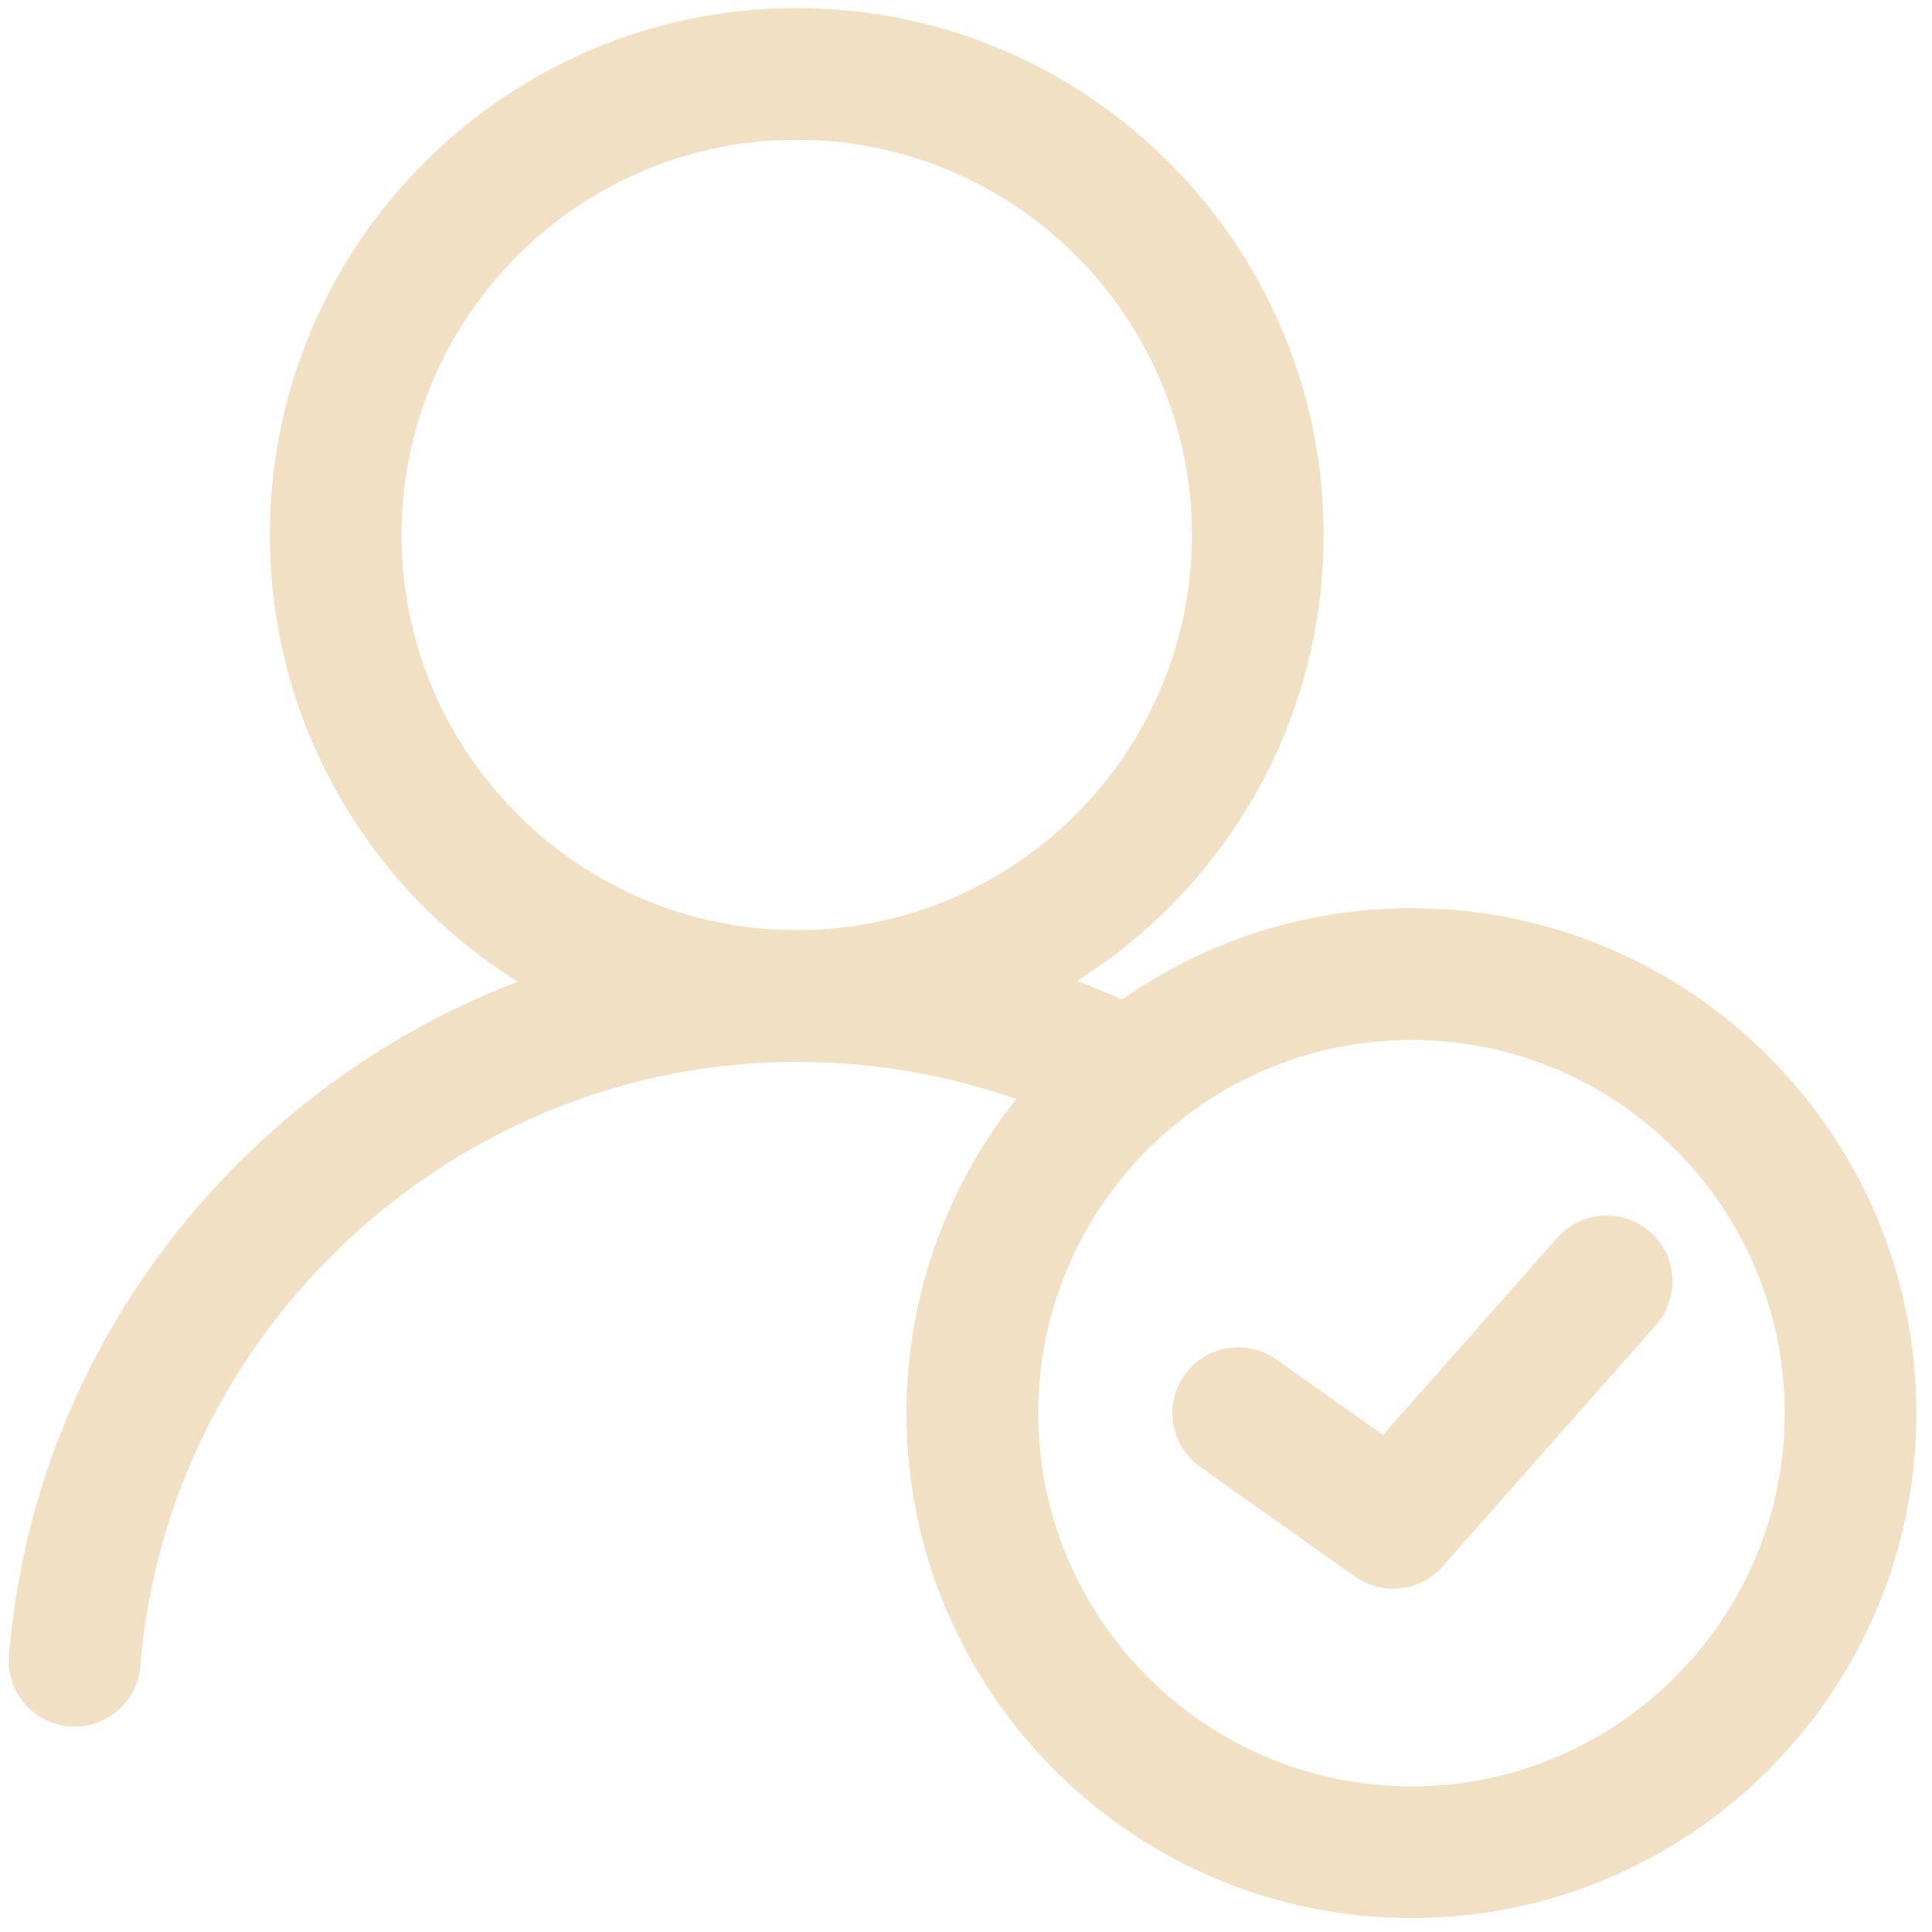<svg xmlns="http://www.w3.org/2000/svg"
 xmlns:xlink="http://www.w3.org/1999/xlink"
 viewBox="150 73 88 88" style="fill:#f1e0c4">
	<path d="M186.29,121.367c-13.234,0-24-10.766-24-24s10.766-24,24-24s24,10.766,24,24   S199.523,121.367,186.29,121.367z M186.29,79.367c-9.925,0-18,8.075-18,18s8.075,18,18,18s18-8.075,18-18   S196.215,79.367,186.29,79.367z"/>
  <path d="M214.29,160.367c-12.682,0-23-10.318-23-23s10.318-23,23-23s23,10.318,23,23    S226.972,160.367,214.29,160.367z M214.29,120.367c-9.374,0-17,7.626-17,17s7.626,17,17,17s17-7.626,17-17    S223.664,120.367,214.29,120.367z"/>
  <path d="M213.455,145.367c-0.603,0-1.208-0.181-1.733-0.552l-7.056-5c-1.352-0.958-1.671-2.831-0.713-4.182    c0.958-1.352,2.833-1.67,4.182-0.713l4.857,3.442l7.938-8.981c1.096-1.241,2.993-1.358,4.235-0.261    c1.241,1.097,1.358,2.993,0.261,4.235l-9.722,11C215.115,145.021,214.289,145.367,213.455,145.367z"/>
  <path xmlns="http://www.w3.org/2000/svg" d="M203.454,119.684c-5.109-2.757-10.957-4.317-17.165-4.317c-18.607,0-34.368,14.511-35.88,33.035  c-0.135,1.651,1.095,3.1,2.746,3.234c0.083,0.007,0.166,0.01,0.248,0.01c1.546,0,2.858-1.188,2.987-2.756  c1.26-15.434,14.393-27.523,29.899-27.523c4.453,0,8.684,0.963,12.492,2.695C200.162,122.427,201.729,120.956,203.454,119.684z"/>
</svg>